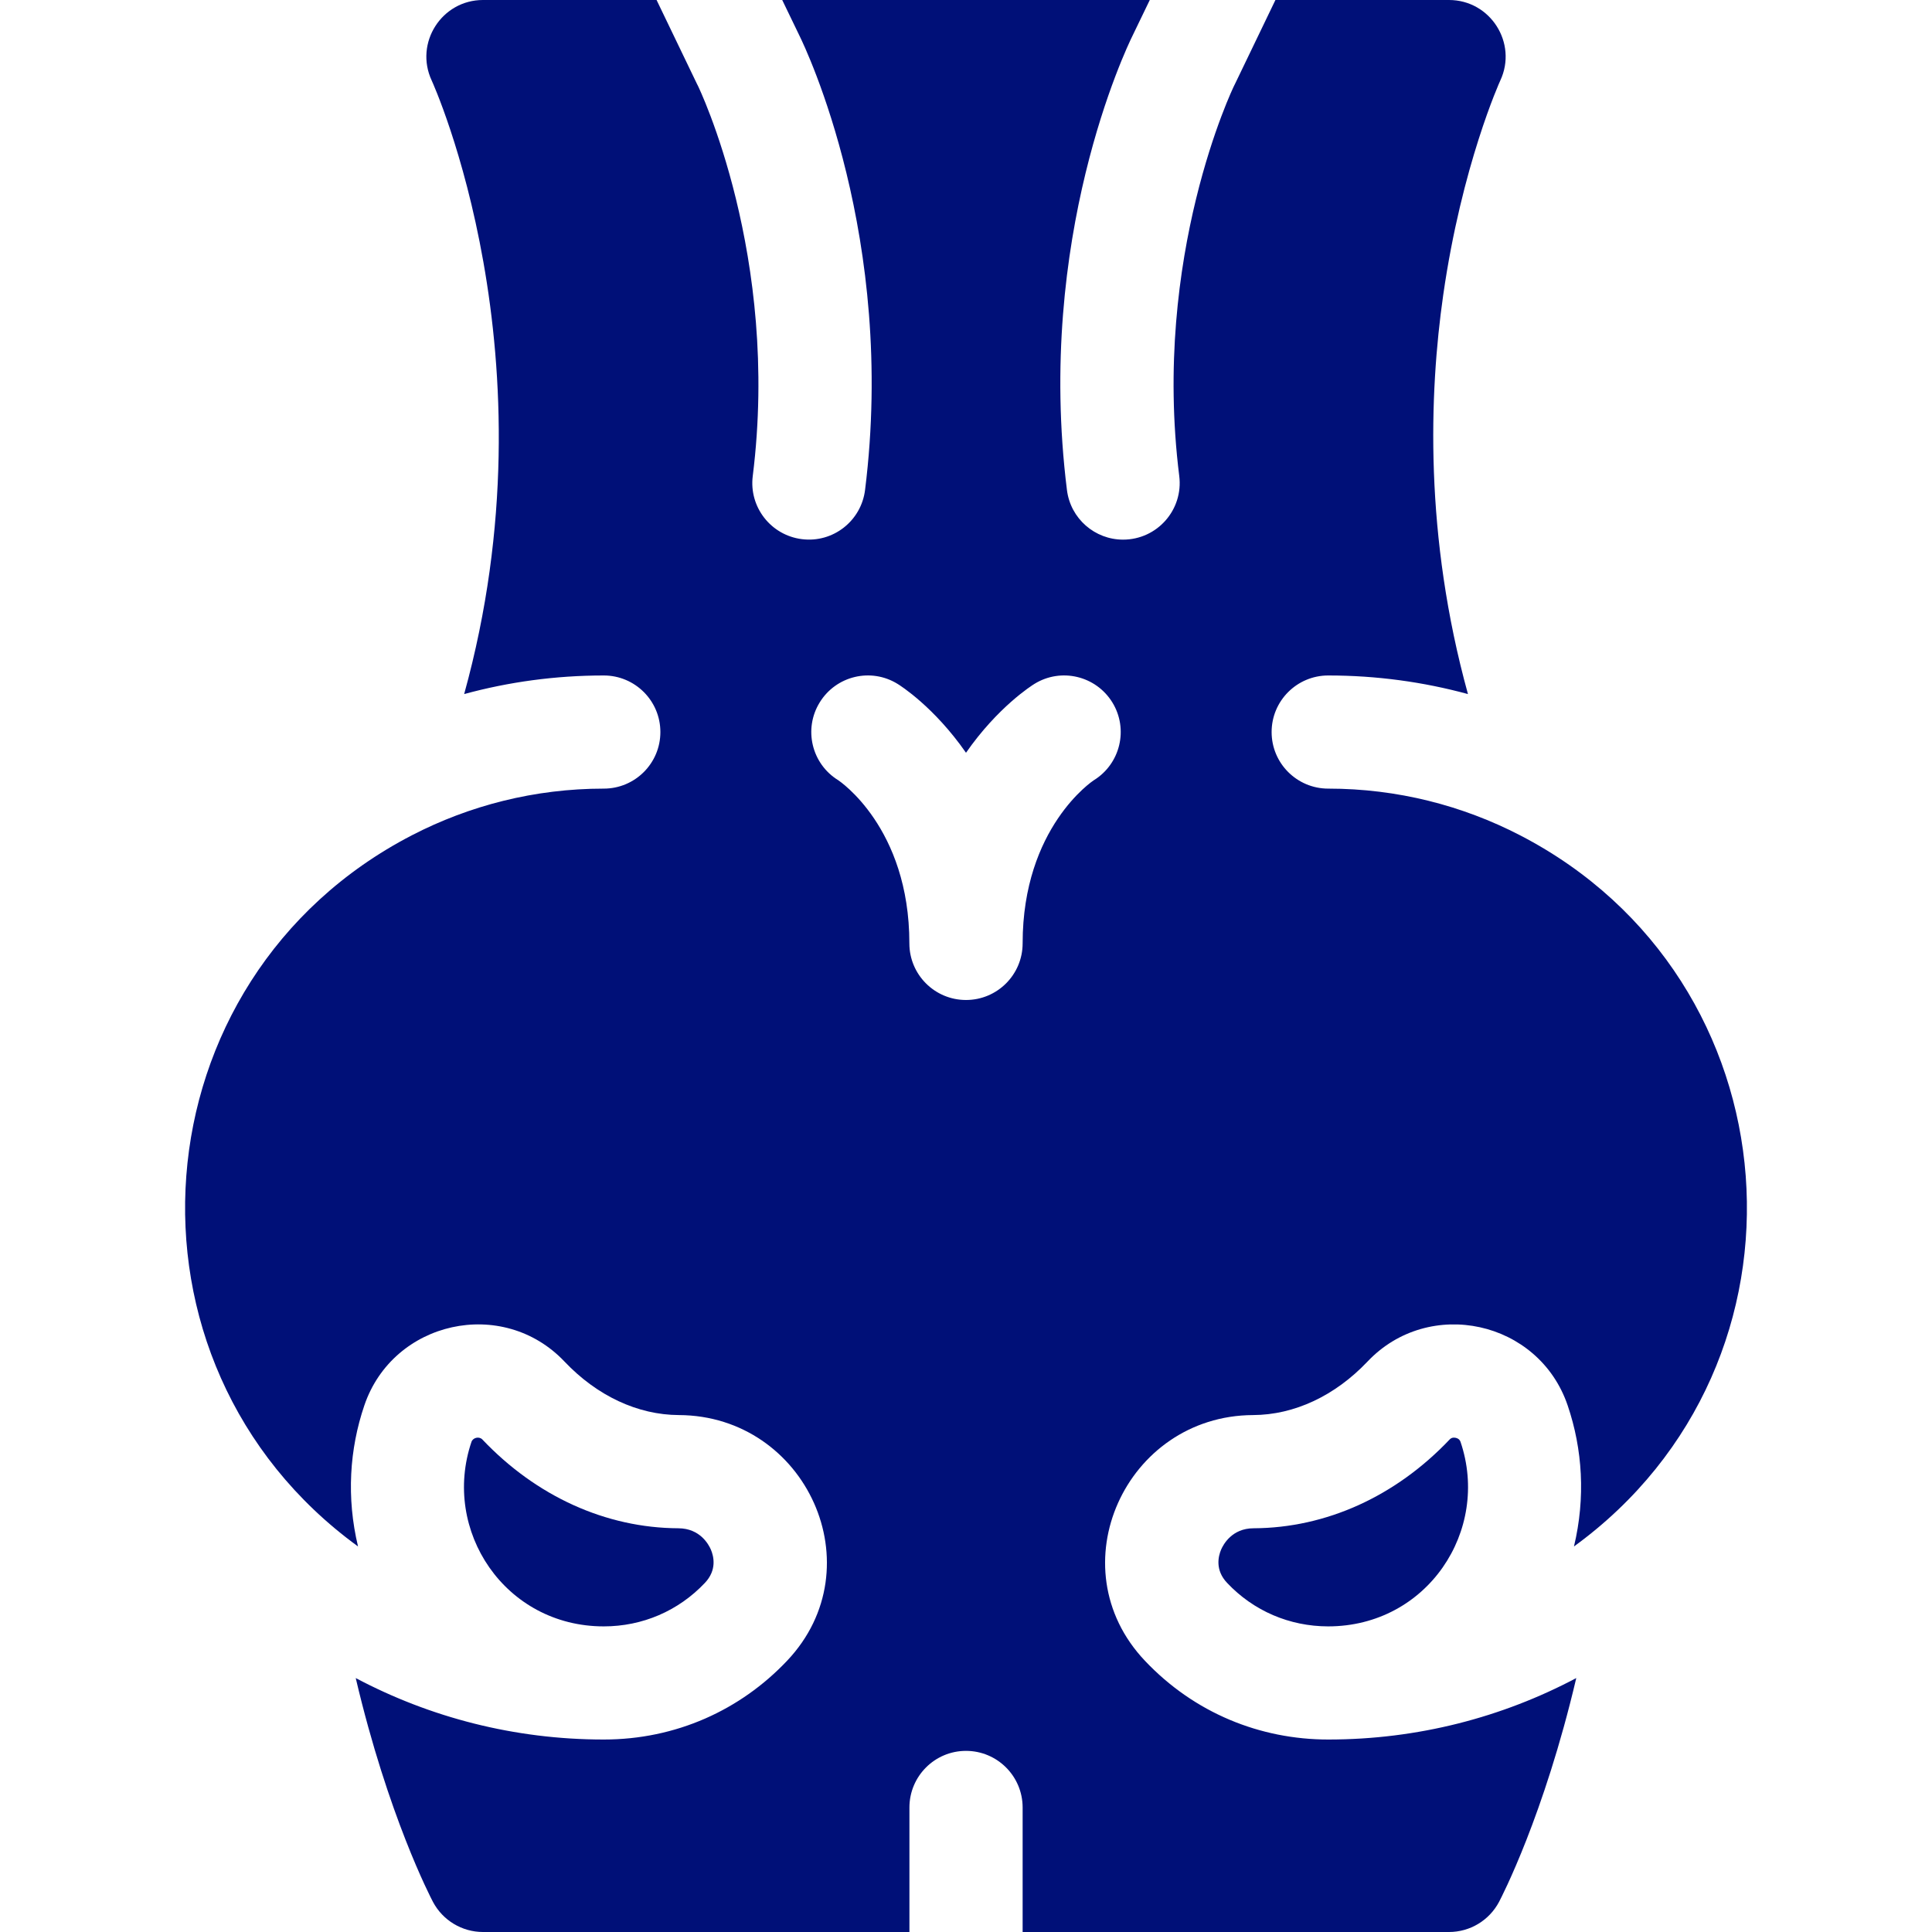 <svg width="32" height="32" viewBox="0 0 32 32" fill="none" xmlns="http://www.w3.org/2000/svg">
  <g clip-path="url(#clip0_65_2690)">
    <path d="M11.675 26.218C11.876 26.006 11.823 25.78 11.774 25.665C11.738 25.583 11.596 25.315 11.237 25.313C10.037 25.308 8.883 24.785 7.989 23.842C7.938 23.788 7.834 23.809 7.809 23.882C7.311 25.352 8.365 26.938 10 26.938C10.641 26.938 11.236 26.682 11.675 26.218Z" fill="#001078" />
    <path d="M22 28.812C20.875 28.812 19.784 28.375 18.963 27.507C17.496 25.957 18.646 23.447 20.755 23.438C21.438 23.435 22.111 23.12 22.65 22.552C23.671 21.474 25.489 21.871 25.966 23.28C26.211 24.001 26.264 24.804 26.07 25.614C30.252 22.574 29.771 16.211 25.177 13.835C24.224 13.342 23.144 13.062 22 13.062C21.482 13.062 21.062 12.643 21.062 12.125C21.062 11.607 21.482 11.188 22 11.188C22.8 11.188 23.576 11.295 24.314 11.496C23.59 8.875 23.671 6.516 23.904 4.888C24.212 2.736 24.844 1.345 24.85 1.333C25.139 0.713 24.685 1.46485e-06 24 1.46485e-06H21.125C20.213 1.892 20.5 1.3 20.442 1.417C20.428 1.445 19.076 4.237 19.532 7.884C19.602 8.442 19.168 8.938 18.601 8.938C18.135 8.938 17.731 8.591 17.672 8.116C17.15 3.942 18.654 0.802 18.76 0.588L19.044 1.46485e-06H12.956L13.24 0.588C13.346 0.802 14.85 3.942 14.328 8.116C14.264 8.629 13.797 8.995 13.282 8.93C12.768 8.866 12.403 8.397 12.468 7.884C12.924 4.237 11.572 1.445 11.558 1.417C11.499 1.299 11.755 1.826 10.875 -6.10352e-05H8C7.316 -6.10352e-05 6.861 0.712 7.15 1.333C7.173 1.383 9.232 5.916 7.688 11.496C8.425 11.295 9.2 11.188 10 11.188C10.518 11.188 10.938 11.607 10.938 12.125C10.938 12.643 10.518 13.062 10 13.062C8.855 13.062 7.775 13.342 6.822 13.835C2.23 16.213 1.748 22.574 5.93 25.614C5.736 24.804 5.789 24 6.034 23.28C6.51 21.874 8.327 21.472 9.35 22.552C9.889 23.12 10.562 23.435 11.245 23.438C13.354 23.447 14.504 25.957 13.037 27.507C12.265 28.323 11.197 28.812 10 28.812C8.517 28.812 7.119 28.444 5.892 27.794C6.428 30.075 7.131 31.424 7.171 31.501C7.334 31.808 7.653 32 8 32H15.063V29.938C15.063 29.42 15.482 29 16 29C16.518 29 16.938 29.42 16.938 29.938V32H24C24.348 32 24.666 31.808 24.829 31.501C24.869 31.424 25.572 30.075 26.108 27.794C24.881 28.444 23.483 28.812 22 28.812ZM18.116 12.924C18.105 12.931 16.938 13.703 16.938 15.625C16.938 16.143 16.518 16.563 16 16.563C15.482 16.563 15.062 16.143 15.062 15.625C15.062 13.703 13.895 12.931 13.884 12.923C13.443 12.652 13.305 12.075 13.577 11.634C13.848 11.193 14.425 11.055 14.866 11.327C14.911 11.354 15.473 11.71 16 12.468C16.527 11.71 17.09 11.354 17.134 11.327C17.575 11.055 18.152 11.193 18.424 11.634C18.695 12.075 18.557 12.652 18.116 12.924Z" fill="#001078" />
    <path d="M24.191 23.882C24.186 23.869 24.173 23.829 24.111 23.815C24.049 23.802 24.02 23.832 24.011 23.842C23.117 24.785 21.963 25.308 20.763 25.313C20.404 25.314 20.262 25.583 20.226 25.665C20.177 25.78 20.124 26.006 20.325 26.218C20.763 26.682 21.358 26.937 21.998 26.938C23.638 26.938 24.689 25.35 24.191 23.882Z" fill="#001078" />
  </g>
  <defs>
    <clipPath id="clip0_65_2690">
      <rect width="32" height="32" fill="white" />
    </clipPath>
  </defs>
</svg>
